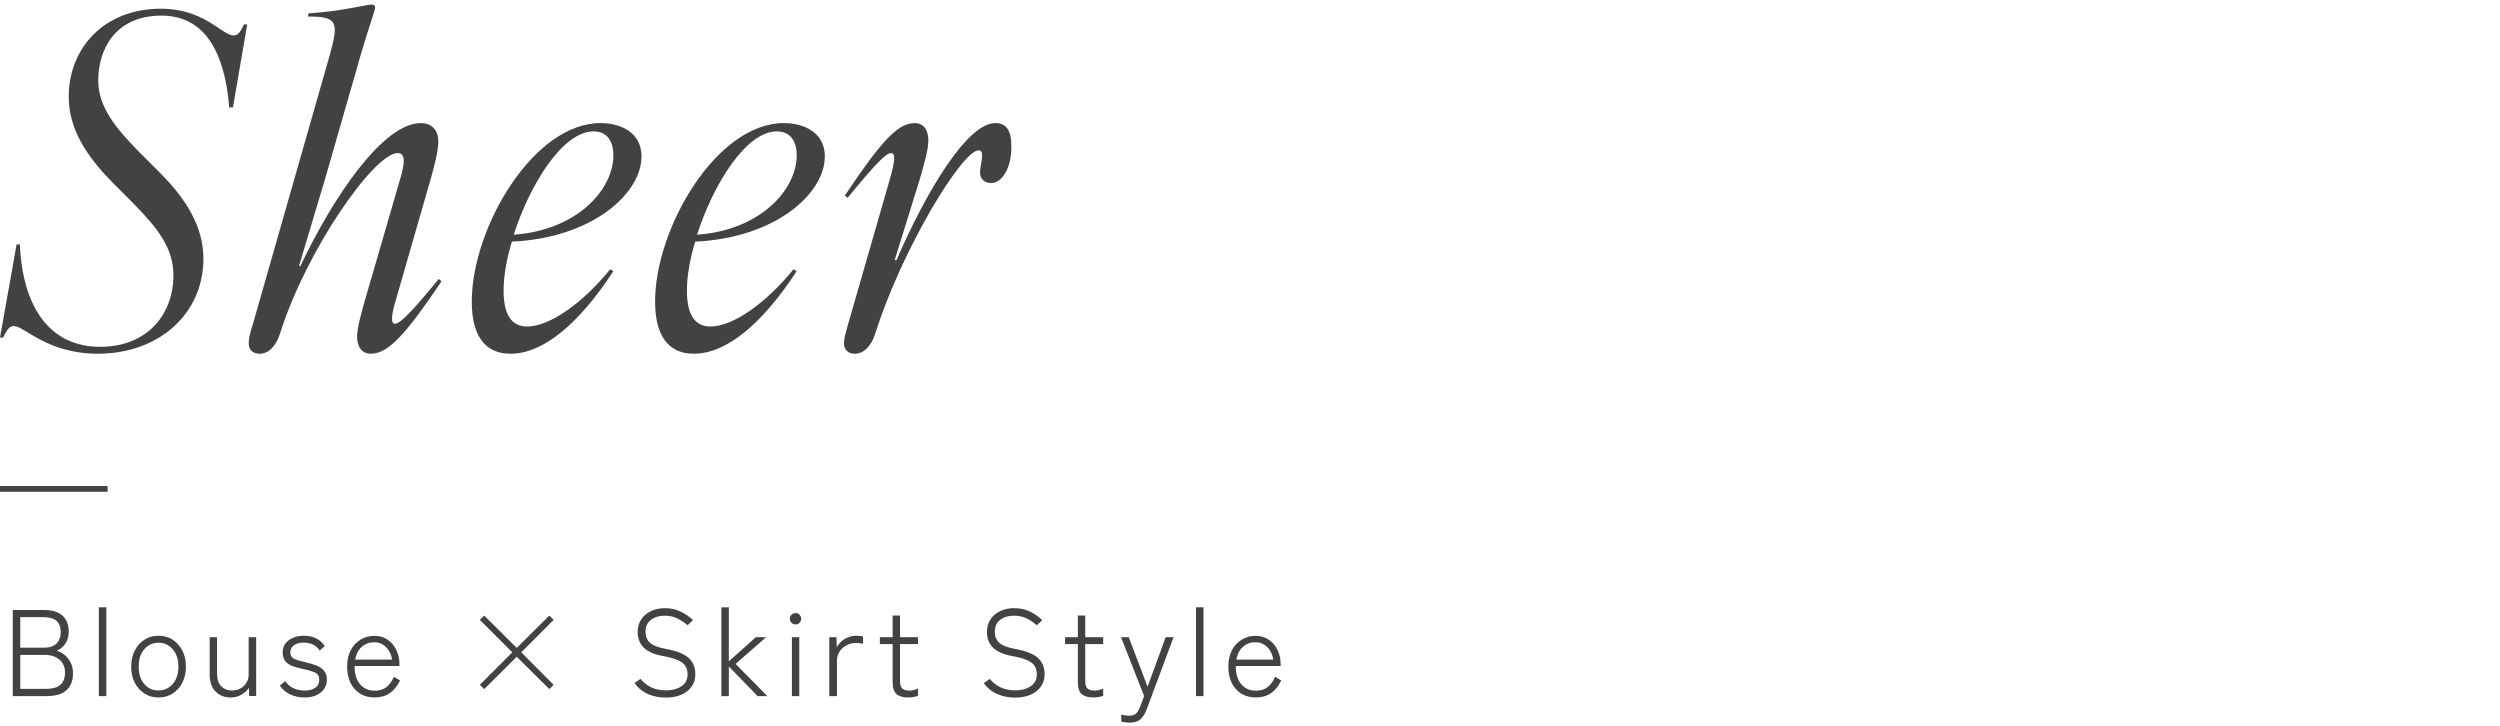 <svg width="475" height="138" viewBox="0 0 475 138" fill="none" xmlns="http://www.w3.org/2000/svg">
<path d="M162.365 67.207C161.138 67.207 160.35 66.418 160.35 65.191C160.35 64.49 160.613 63.438 161.138 61.598L169.289 33.29C169.902 31.011 170.253 29.083 169.289 29.083C168.325 29.083 166.309 31.187 161.051 37.584L160.525 37.146C167.186 27.243 170.428 23.387 173.759 23.387C175.599 23.387 176.388 24.789 176.388 26.717C176.388 28.558 175.424 31.713 174.723 34.166L169.99 49.416H170.341C175.95 36.445 183.75 23.387 189.096 23.387C191.199 23.387 192.163 24.701 192.163 27.944C192.163 31.888 190.41 34.78 188.307 34.78C187.168 34.78 186.204 34.079 186.204 32.764C186.204 31.362 187.255 28.558 185.941 28.558C182.786 28.558 171.305 47.488 166.309 63.351C165.52 65.805 164.118 67.207 162.365 67.207Z" fill="#434242"/>
<path d="M131.829 67.207C126.658 67.207 124.467 63.351 124.467 57.304C124.467 43.369 136.123 23.387 148.918 23.387C152.95 23.387 156.718 25.315 156.718 29.697C156.718 36.796 147.341 45.209 132.092 45.91C131.04 49.328 130.514 52.571 130.514 55.2C130.514 59.495 131.829 62.036 134.984 62.036C139.19 62.036 145.413 57.742 150.759 51.169L151.372 51.519C144.975 61.335 138.139 67.207 131.829 67.207ZM132.442 44.596C144.624 43.719 151.372 35.919 151.372 29.521C151.372 26.892 150.233 24.964 147.604 24.964C141.732 24.964 135.51 35.043 132.442 44.596Z" fill="#434242"/>
<path d="M96.999 67.207C91.828 67.207 89.637 63.351 89.637 57.304C89.637 43.369 101.293 23.387 114.088 23.387C118.12 23.387 121.888 25.315 121.888 29.697C121.888 36.796 112.511 45.209 97.261 45.91C96.21 49.328 95.684 52.571 95.684 55.2C95.684 59.495 96.999 62.036 100.154 62.036C104.36 62.036 110.583 57.742 115.929 51.169L116.542 51.519C110.145 61.335 103.309 67.207 96.999 67.207ZM97.612 44.596C109.794 43.719 116.542 35.919 116.542 29.521C116.542 26.892 115.403 24.964 112.774 24.964C106.902 24.964 100.679 35.043 97.612 44.596Z" fill="#434242"/>
<path d="M49.358 67.207C48.044 67.207 47.255 66.506 47.255 65.191C47.255 64.403 47.43 63.526 48.044 61.598L62.592 10.679C64.432 4.106 64.169 3.142 58.473 3.142L58.648 2.528C63.994 2.265 69.954 0.863 70.48 0.863C71.093 0.863 71.268 1.038 71.268 1.477C71.268 2.002 69.778 6.034 68.464 10.679L61.716 34.166L56.808 50.555H57.071C63.381 37.234 72.846 23.387 79.945 23.387C82.048 23.387 83.275 24.701 83.275 26.892C83.275 28.733 82.486 31.713 81.785 34.166L75.124 57.304C74.423 59.67 74.16 61.51 75.037 61.51C76.001 61.51 78.104 59.407 83.363 53.009L83.889 53.447C77.228 63.351 73.81 67.207 70.48 67.207C68.639 67.207 67.85 65.805 67.85 63.877C67.85 62.299 68.814 58.794 69.516 56.427L76.089 33.816C76.877 31.099 77.14 29.083 75.563 29.083C71.093 29.083 58.21 47.488 53.214 63.351C52.426 65.805 51.023 67.207 49.358 67.207Z" fill="#434242"/>
<path d="M18.58 67.207C8.939 67.207 4.645 61.949 2.629 61.949C1.84 61.949 1.315 62.562 0.613 64.14H0L3.155 46.436H3.769C4.294 58.268 9.378 65.892 19.018 65.892C28.22 65.892 32.953 59.495 32.953 52.308C32.953 47.137 29.973 43.369 25.328 38.636L21.472 34.78C16.739 29.96 13.058 24.789 13.058 18.391C13.058 9.101 19.807 1.652 30.587 1.652C38.825 1.652 42.243 6.735 44.346 6.735C45.222 6.735 45.661 6.122 46.362 4.632H46.975L44.258 20.407H43.557C42.681 9.627 38.737 2.967 30.674 2.967C21.735 2.967 18.667 9.627 18.667 15.236C18.667 20.319 21.91 24.263 26.555 28.996L30.411 32.852C35.407 37.847 38.649 43.106 38.649 49.153C38.649 59.582 30.236 67.207 18.58 67.207Z" fill="#434242"/>
<path fill-rule="evenodd" clip-rule="evenodd" d="M20.449 93.44H0V92.345H20.449V93.44Z" fill="#434242"/>
<path d="M238.594 132.52C237.582 132.52 236.678 132.286 235.883 131.819C235.104 131.336 234.489 130.658 234.037 129.786C233.601 128.898 233.383 127.854 233.383 126.654C233.383 125.486 233.601 124.465 234.037 123.593C234.489 122.72 235.104 122.042 235.883 121.559C236.663 121.061 237.551 120.811 238.548 120.811C239.56 120.811 240.417 121.068 241.119 121.583C241.835 122.081 242.381 122.736 242.754 123.546C243.128 124.34 243.315 125.182 243.315 126.07V126.537H234.808C234.777 127.939 235.104 129.077 235.79 129.949C236.491 130.806 237.434 131.235 238.618 131.235C239.49 131.235 240.223 131.017 240.815 130.58C241.407 130.129 241.89 129.466 242.264 128.594L243.432 129.272C242.435 131.437 240.823 132.52 238.594 132.52ZM234.902 125.322H241.913C241.835 124.714 241.64 124.161 241.329 123.663C241.033 123.164 240.643 122.767 240.16 122.471C239.693 122.175 239.155 122.027 238.548 122.027C237.597 122.027 236.795 122.323 236.141 122.915C235.502 123.491 235.089 124.294 234.902 125.322Z" fill="#434242"/>
<path d="M227.237 132.263V115.389H228.663V132.263H227.237Z" fill="#434242"/>
<path d="M214.653 137.311C214.373 137.311 214.085 137.288 213.789 137.241C213.508 137.21 213.259 137.163 213.041 137.101V135.769C213.259 135.831 213.501 135.878 213.765 135.909C214.046 135.956 214.311 135.979 214.56 135.979C215.136 135.979 215.565 135.847 215.845 135.582C216.126 135.332 216.391 134.888 216.64 134.25L217.388 132.263L212.994 121.068H214.467L218.042 130.487L221.478 121.068H222.973L217.902 134.694C217.575 135.597 217.162 136.259 216.663 136.68C216.165 137.101 215.495 137.311 214.653 137.311Z" fill="#434242"/>
<path d="M207.783 132.52C206.786 132.52 206.038 132.31 205.54 131.889C205.041 131.468 204.792 130.713 204.792 129.622V122.377H202.361V121.068H204.792V116.955H206.194V121.068H209.606V122.377H206.194V129.388C206.194 130.09 206.342 130.573 206.638 130.837C206.934 131.087 207.394 131.211 208.017 131.211C208.282 131.211 208.562 131.172 208.858 131.095C209.154 131.017 209.404 130.931 209.606 130.837V132.216C209.388 132.294 209.108 132.364 208.765 132.427C208.422 132.489 208.095 132.52 207.783 132.52Z" fill="#434242"/>
<path d="M192.911 132.544C191.664 132.544 190.527 132.325 189.498 131.889C188.47 131.437 187.605 130.736 186.904 129.786L188.049 128.991C188.626 129.677 189.311 130.214 190.106 130.604C190.916 130.978 191.859 131.165 192.934 131.165C193.666 131.165 194.336 131.056 194.944 130.837C195.567 130.619 196.066 130.284 196.44 129.833C196.814 129.381 197 128.82 197 128.15C197 127.558 196.876 127.044 196.627 126.607C196.393 126.171 195.925 125.789 195.224 125.462C194.523 125.135 193.479 124.847 192.093 124.597C189.039 124.021 187.512 122.51 187.512 120.064C187.512 119.175 187.73 118.396 188.166 117.726C188.603 117.041 189.21 116.511 189.989 116.137C190.768 115.748 191.672 115.553 192.7 115.553C193.791 115.553 194.772 115.763 195.645 116.184C196.517 116.589 197.312 117.134 198.029 117.82L197 118.802C196.377 118.256 195.723 117.82 195.037 117.493C194.352 117.15 193.565 116.979 192.677 116.979C191.617 116.979 190.737 117.243 190.036 117.773C189.35 118.287 189.008 119.035 189.008 120.017C189.008 120.874 189.28 121.567 189.826 122.097C190.387 122.627 191.391 123.024 192.84 123.289C194.85 123.647 196.292 124.208 197.164 124.971C198.037 125.735 198.473 126.787 198.473 128.126C198.473 129.046 198.224 129.84 197.725 130.51C197.242 131.165 196.58 131.671 195.738 132.029C194.897 132.372 193.954 132.544 192.911 132.544Z" fill="#434242"/>
<path d="M172.596 132.52C171.599 132.52 170.851 132.31 170.352 131.889C169.854 131.468 169.604 130.713 169.604 129.622V122.377H167.174V121.068H169.604V116.955H171.007V121.068H174.419V122.377H171.007V129.388C171.007 130.09 171.155 130.573 171.451 130.837C171.747 131.087 172.206 131.211 172.83 131.211C173.094 131.211 173.375 131.172 173.671 131.095C173.967 131.017 174.216 130.931 174.419 130.837V132.216C174.201 132.294 173.92 132.364 173.577 132.427C173.235 132.489 172.907 132.52 172.596 132.52Z" fill="#434242"/>
<path d="M157.569 132.263V121.069H158.925L158.995 123.008C159.307 122.354 159.797 121.824 160.467 121.419C161.153 120.998 161.909 120.788 162.734 120.788C162.952 120.788 163.171 120.804 163.389 120.835C163.622 120.85 163.817 120.882 163.973 120.928V122.307C163.833 122.276 163.63 122.245 163.365 122.214C163.116 122.183 162.859 122.167 162.594 122.167C161.94 122.167 161.34 122.323 160.795 122.634C160.249 122.93 159.813 123.336 159.486 123.85C159.174 124.348 159.018 124.917 159.018 125.556V132.263H157.569Z" fill="#434242"/>
<path d="M150.46 132.263V121.068H151.862V132.263H150.46ZM151.161 118.638C150.865 118.638 150.608 118.537 150.39 118.334C150.172 118.116 150.062 117.859 150.062 117.563C150.062 117.251 150.172 116.994 150.39 116.792C150.608 116.589 150.865 116.488 151.161 116.488C151.457 116.488 151.706 116.589 151.909 116.792C152.111 116.994 152.213 117.251 152.213 117.563C152.213 117.859 152.111 118.116 151.909 118.334C151.706 118.537 151.457 118.638 151.161 118.638Z" fill="#434242"/>
<path d="M137.055 132.263V115.389H138.48V125.649L143.599 121.069H145.562L139.766 126.14L145.795 132.263H143.949L138.48 126.631V132.263H137.055Z" fill="#434242"/>
<path d="M126.552 132.544C125.306 132.544 124.168 132.325 123.14 131.889C122.112 131.437 121.247 130.736 120.546 129.786L121.691 128.991C122.268 129.677 122.953 130.214 123.748 130.604C124.558 130.978 125.501 131.165 126.576 131.165C127.308 131.165 127.978 131.056 128.585 130.837C129.209 130.619 129.707 130.284 130.081 129.833C130.455 129.381 130.642 128.82 130.642 128.15C130.642 127.558 130.517 127.044 130.268 126.607C130.034 126.171 129.567 125.789 128.866 125.462C128.165 125.135 127.121 124.847 125.734 124.597C122.68 124.021 121.154 122.51 121.154 120.064C121.154 119.175 121.372 118.396 121.808 117.726C122.244 117.041 122.852 116.511 123.631 116.137C124.41 115.748 125.314 115.553 126.342 115.553C127.432 115.553 128.414 115.763 129.287 116.184C130.159 116.589 130.954 117.134 131.67 117.82L130.642 118.802C130.019 118.256 129.364 117.82 128.679 117.493C127.993 117.15 127.207 116.979 126.318 116.979C125.259 116.979 124.379 117.243 123.678 117.773C122.992 118.287 122.649 119.035 122.649 120.017C122.649 120.874 122.922 121.567 123.467 122.097C124.028 122.627 125.033 123.024 126.482 123.289C128.492 123.647 129.933 124.208 130.806 124.971C131.678 125.735 132.114 126.787 132.114 128.126C132.114 129.046 131.865 129.84 131.367 130.51C130.884 131.165 130.221 131.671 129.38 132.029C128.539 132.372 127.596 132.544 126.552 132.544Z" fill="#434242"/>
<path d="M92.006 130.931L91.165 130.113L97.335 123.943L91.165 117.773L92.006 116.955L98.176 123.102L104.37 116.955L105.188 117.773L99.041 123.943L105.188 130.113L104.37 130.931L98.176 124.784L92.006 130.931Z" fill="#434242"/>
<path d="M71.168 132.52C70.155 132.52 69.251 132.286 68.457 131.819C67.678 131.336 67.062 130.658 66.61 129.786C66.174 128.898 65.956 127.854 65.956 126.654C65.956 125.486 66.174 124.465 66.61 123.593C67.062 122.72 67.678 122.042 68.457 121.559C69.236 121.061 70.124 120.811 71.121 120.811C72.134 120.811 72.991 121.068 73.692 121.583C74.409 122.081 74.954 122.736 75.328 123.546C75.702 124.34 75.889 125.182 75.889 126.07V126.537H67.382C67.35 127.939 67.678 129.077 68.363 129.949C69.064 130.806 70.007 131.235 71.191 131.235C72.064 131.235 72.796 131.017 73.388 130.58C73.98 130.129 74.463 129.466 74.837 128.594L76.005 129.272C75.008 131.437 73.396 132.52 71.168 132.52ZM67.475 125.322H74.486C74.409 124.714 74.214 124.161 73.902 123.663C73.606 123.164 73.217 122.767 72.734 122.471C72.266 122.175 71.729 122.027 71.121 122.027C70.171 122.027 69.368 122.323 68.714 122.915C68.075 123.491 67.662 124.294 67.475 125.322Z" fill="#434242"/>
<path d="M57.846 132.52C56.849 132.52 55.945 132.325 55.135 131.936C54.325 131.546 53.67 130.993 53.172 130.277L54.2 129.412C54.574 129.988 55.081 130.432 55.719 130.744C56.374 131.056 57.098 131.211 57.893 131.211C58.656 131.211 59.303 131.048 59.833 130.721C60.378 130.378 60.651 129.848 60.651 129.131C60.651 128.493 60.393 128.049 59.879 127.799C59.365 127.55 58.578 127.316 57.519 127.098C56.864 126.958 56.241 126.787 55.649 126.584C55.073 126.381 54.605 126.078 54.247 125.673C53.889 125.252 53.709 124.675 53.709 123.943C53.709 123.273 53.889 122.704 54.247 122.237C54.621 121.77 55.112 121.411 55.719 121.162C56.327 120.913 56.974 120.788 57.659 120.788C59.498 120.788 60.845 121.442 61.702 122.751L60.744 123.616C60.105 122.603 59.085 122.097 57.682 122.097C56.872 122.097 56.249 122.276 55.813 122.634C55.377 122.977 55.158 123.406 55.158 123.92C55.158 124.496 55.392 124.909 55.859 125.158C56.343 125.392 57.083 125.618 58.08 125.836C58.781 125.992 59.435 126.187 60.043 126.42C60.666 126.654 61.165 126.981 61.539 127.402C61.913 127.823 62.099 128.407 62.099 129.155C62.099 130.152 61.71 130.962 60.931 131.585C60.167 132.209 59.139 132.52 57.846 132.52Z" fill="#434242"/>
<path d="M43.81 132.52C42.626 132.52 41.668 132.138 40.935 131.375C40.203 130.612 39.837 129.521 39.837 128.103V121.068H41.239V127.916C41.239 129.007 41.496 129.825 42.01 130.37C42.54 130.915 43.218 131.188 44.044 131.188C44.994 131.188 45.765 130.892 46.357 130.3C46.949 129.708 47.245 128.983 47.245 128.126V121.068H48.671V132.24H47.339L47.292 130.674C46.965 131.188 46.498 131.624 45.89 131.983C45.282 132.341 44.589 132.52 43.81 132.52Z" fill="#434242"/>
<path d="M30.113 132.52C29.116 132.52 28.228 132.271 27.449 131.772C26.67 131.274 26.054 130.588 25.603 129.716C25.151 128.828 24.925 127.807 24.925 126.654C24.925 125.501 25.151 124.488 25.603 123.616C26.054 122.728 26.67 122.035 27.449 121.536C28.228 121.037 29.116 120.788 30.113 120.788C31.126 120.788 32.022 121.037 32.801 121.536C33.58 122.035 34.195 122.728 34.647 123.616C35.099 124.488 35.325 125.501 35.325 126.654C35.325 127.807 35.099 128.828 34.647 129.716C34.195 130.588 33.58 131.274 32.801 131.772C32.022 132.271 31.126 132.52 30.113 132.52ZM30.113 131.188C30.845 131.188 31.492 131.001 32.053 130.627C32.629 130.253 33.081 129.731 33.408 129.061C33.736 128.376 33.899 127.573 33.899 126.654C33.899 125.735 33.736 124.94 33.408 124.27C33.081 123.585 32.629 123.055 32.053 122.681C31.492 122.307 30.845 122.12 30.113 122.12C29.023 122.12 28.119 122.533 27.402 123.359C26.701 124.169 26.35 125.267 26.35 126.654C26.35 128.025 26.701 129.124 27.402 129.949C28.119 130.775 29.023 131.188 30.113 131.188Z" fill="#434242"/>
<path d="M18.779 132.263V115.389H20.205V132.263H18.779Z" fill="#434242"/>
<path d="M2.423 132.263V115.904H8.406C9.979 115.904 11.148 116.27 11.911 117.002C12.675 117.719 13.057 118.731 13.057 120.04C13.057 120.913 12.846 121.661 12.425 122.284C12.005 122.907 11.452 123.359 10.766 123.639C11.701 123.92 12.449 124.449 13.01 125.229C13.586 125.992 13.874 126.88 13.874 127.893C13.874 129.311 13.462 130.393 12.636 131.141C11.81 131.889 10.525 132.263 8.78 132.263H2.423ZM3.848 130.884H8.663C9.956 130.884 10.891 130.627 11.467 130.113C12.059 129.599 12.355 128.82 12.355 127.776C12.355 126.763 12.005 125.953 11.304 125.345C10.603 124.738 9.699 124.434 8.593 124.434H3.848V130.884ZM3.848 123.055H8.476C9.457 123.055 10.213 122.79 10.743 122.26C11.273 121.715 11.537 121.022 11.537 120.18C11.537 119.168 11.273 118.428 10.743 117.96C10.213 117.493 9.372 117.259 8.219 117.259H3.848V123.055Z" fill="#434242"/>
</svg>
